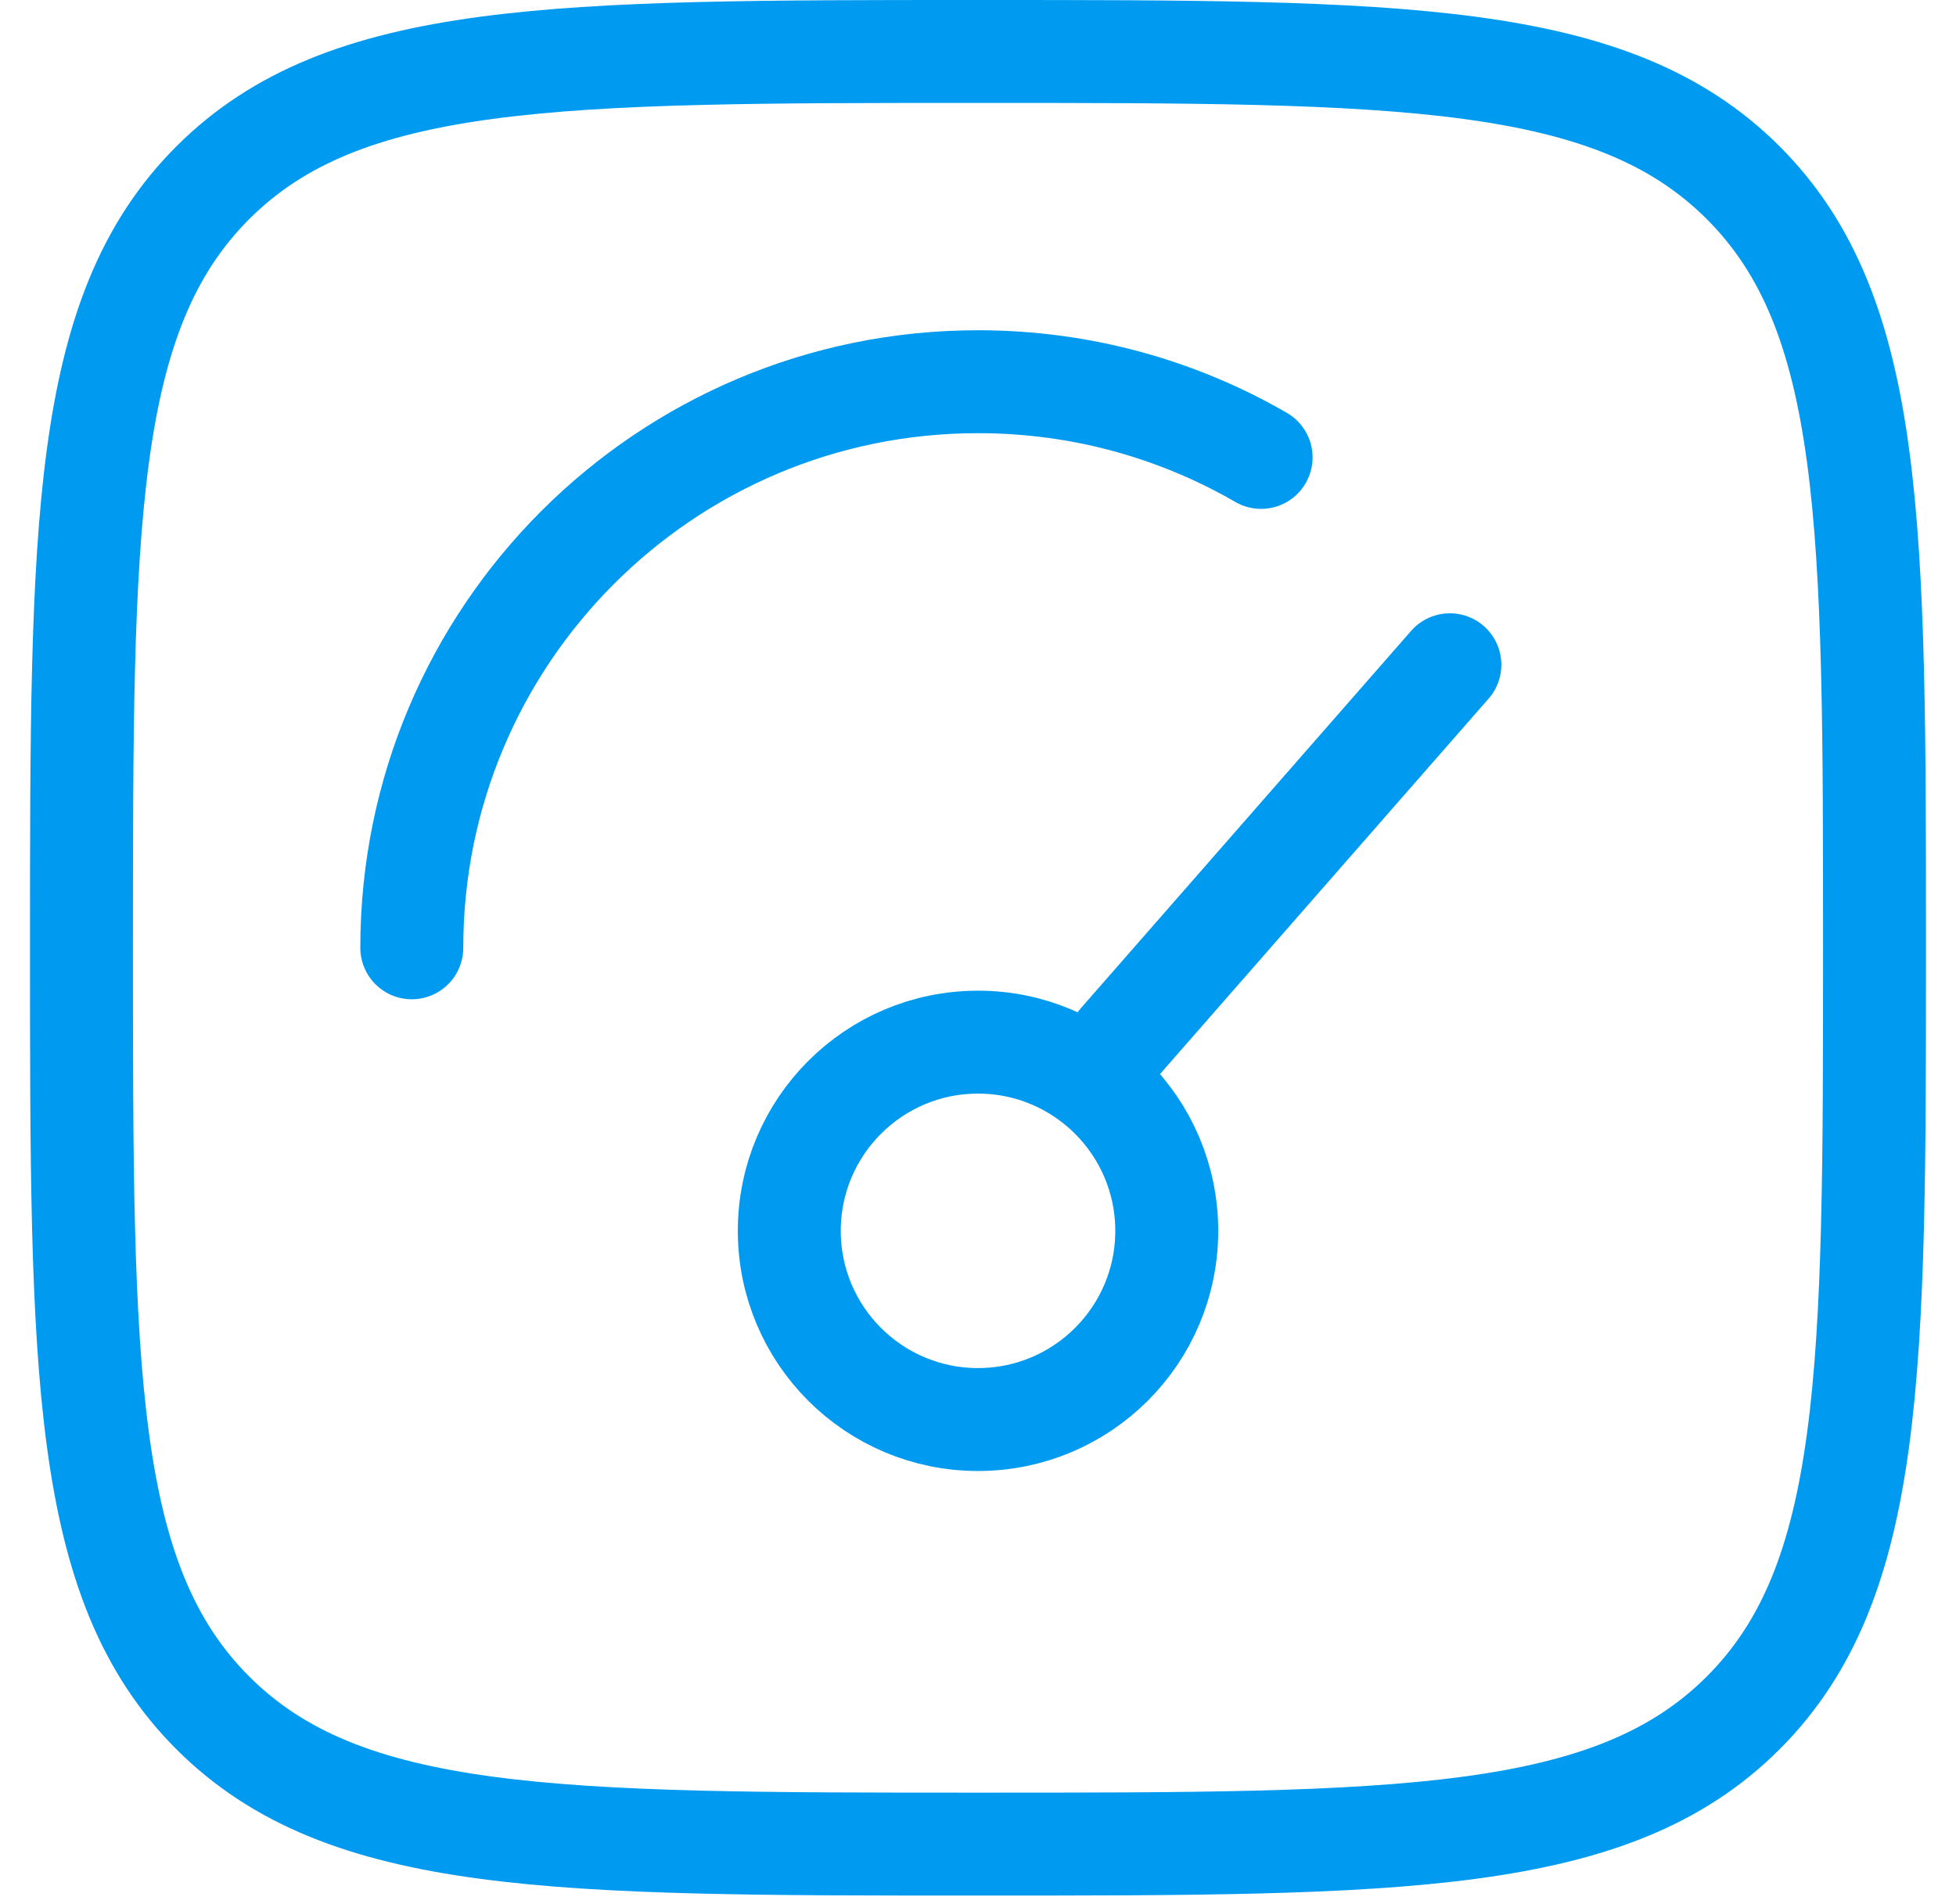 <?xml version="1.0" encoding="UTF-8"?>
<svg xmlns="http://www.w3.org/2000/svg" width="38" height="37" viewBox="0 0 38 37" fill="none">
  <path d="M21.75 20.25L28.167 12.917M22.667 23.917C22.667 25.942 21.025 27.583 19 27.583C16.975 27.583 15.334 25.942 15.334 23.917C15.334 21.892 16.975 20.25 19 20.25C21.025 20.25 22.667 21.892 22.667 23.917Z" stroke="#009AF1" stroke-width="2" stroke-linecap="round"></path>
  <path d="M8 18.417C8 12.341 12.925 7.417 19 7.417C21.004 7.417 22.882 7.952 24.5 8.888" stroke="#009AF1" stroke-width="2" stroke-linecap="round"></path>
  <path d="M1.583 18.417C1.583 10.206 1.583 6.101 4.134 3.551C6.685 1 10.79 1 19 1C27.21 1 31.316 1 33.866 3.551C36.417 6.101 36.417 10.206 36.417 18.417C36.417 26.627 36.417 30.732 33.866 33.283C31.316 35.833 27.21 35.833 19 35.833C10.79 35.833 6.685 35.833 4.134 33.283C1.583 30.732 1.583 26.627 1.583 18.417Z" stroke="#009AF1" stroke-width="2"></path>
</svg>
